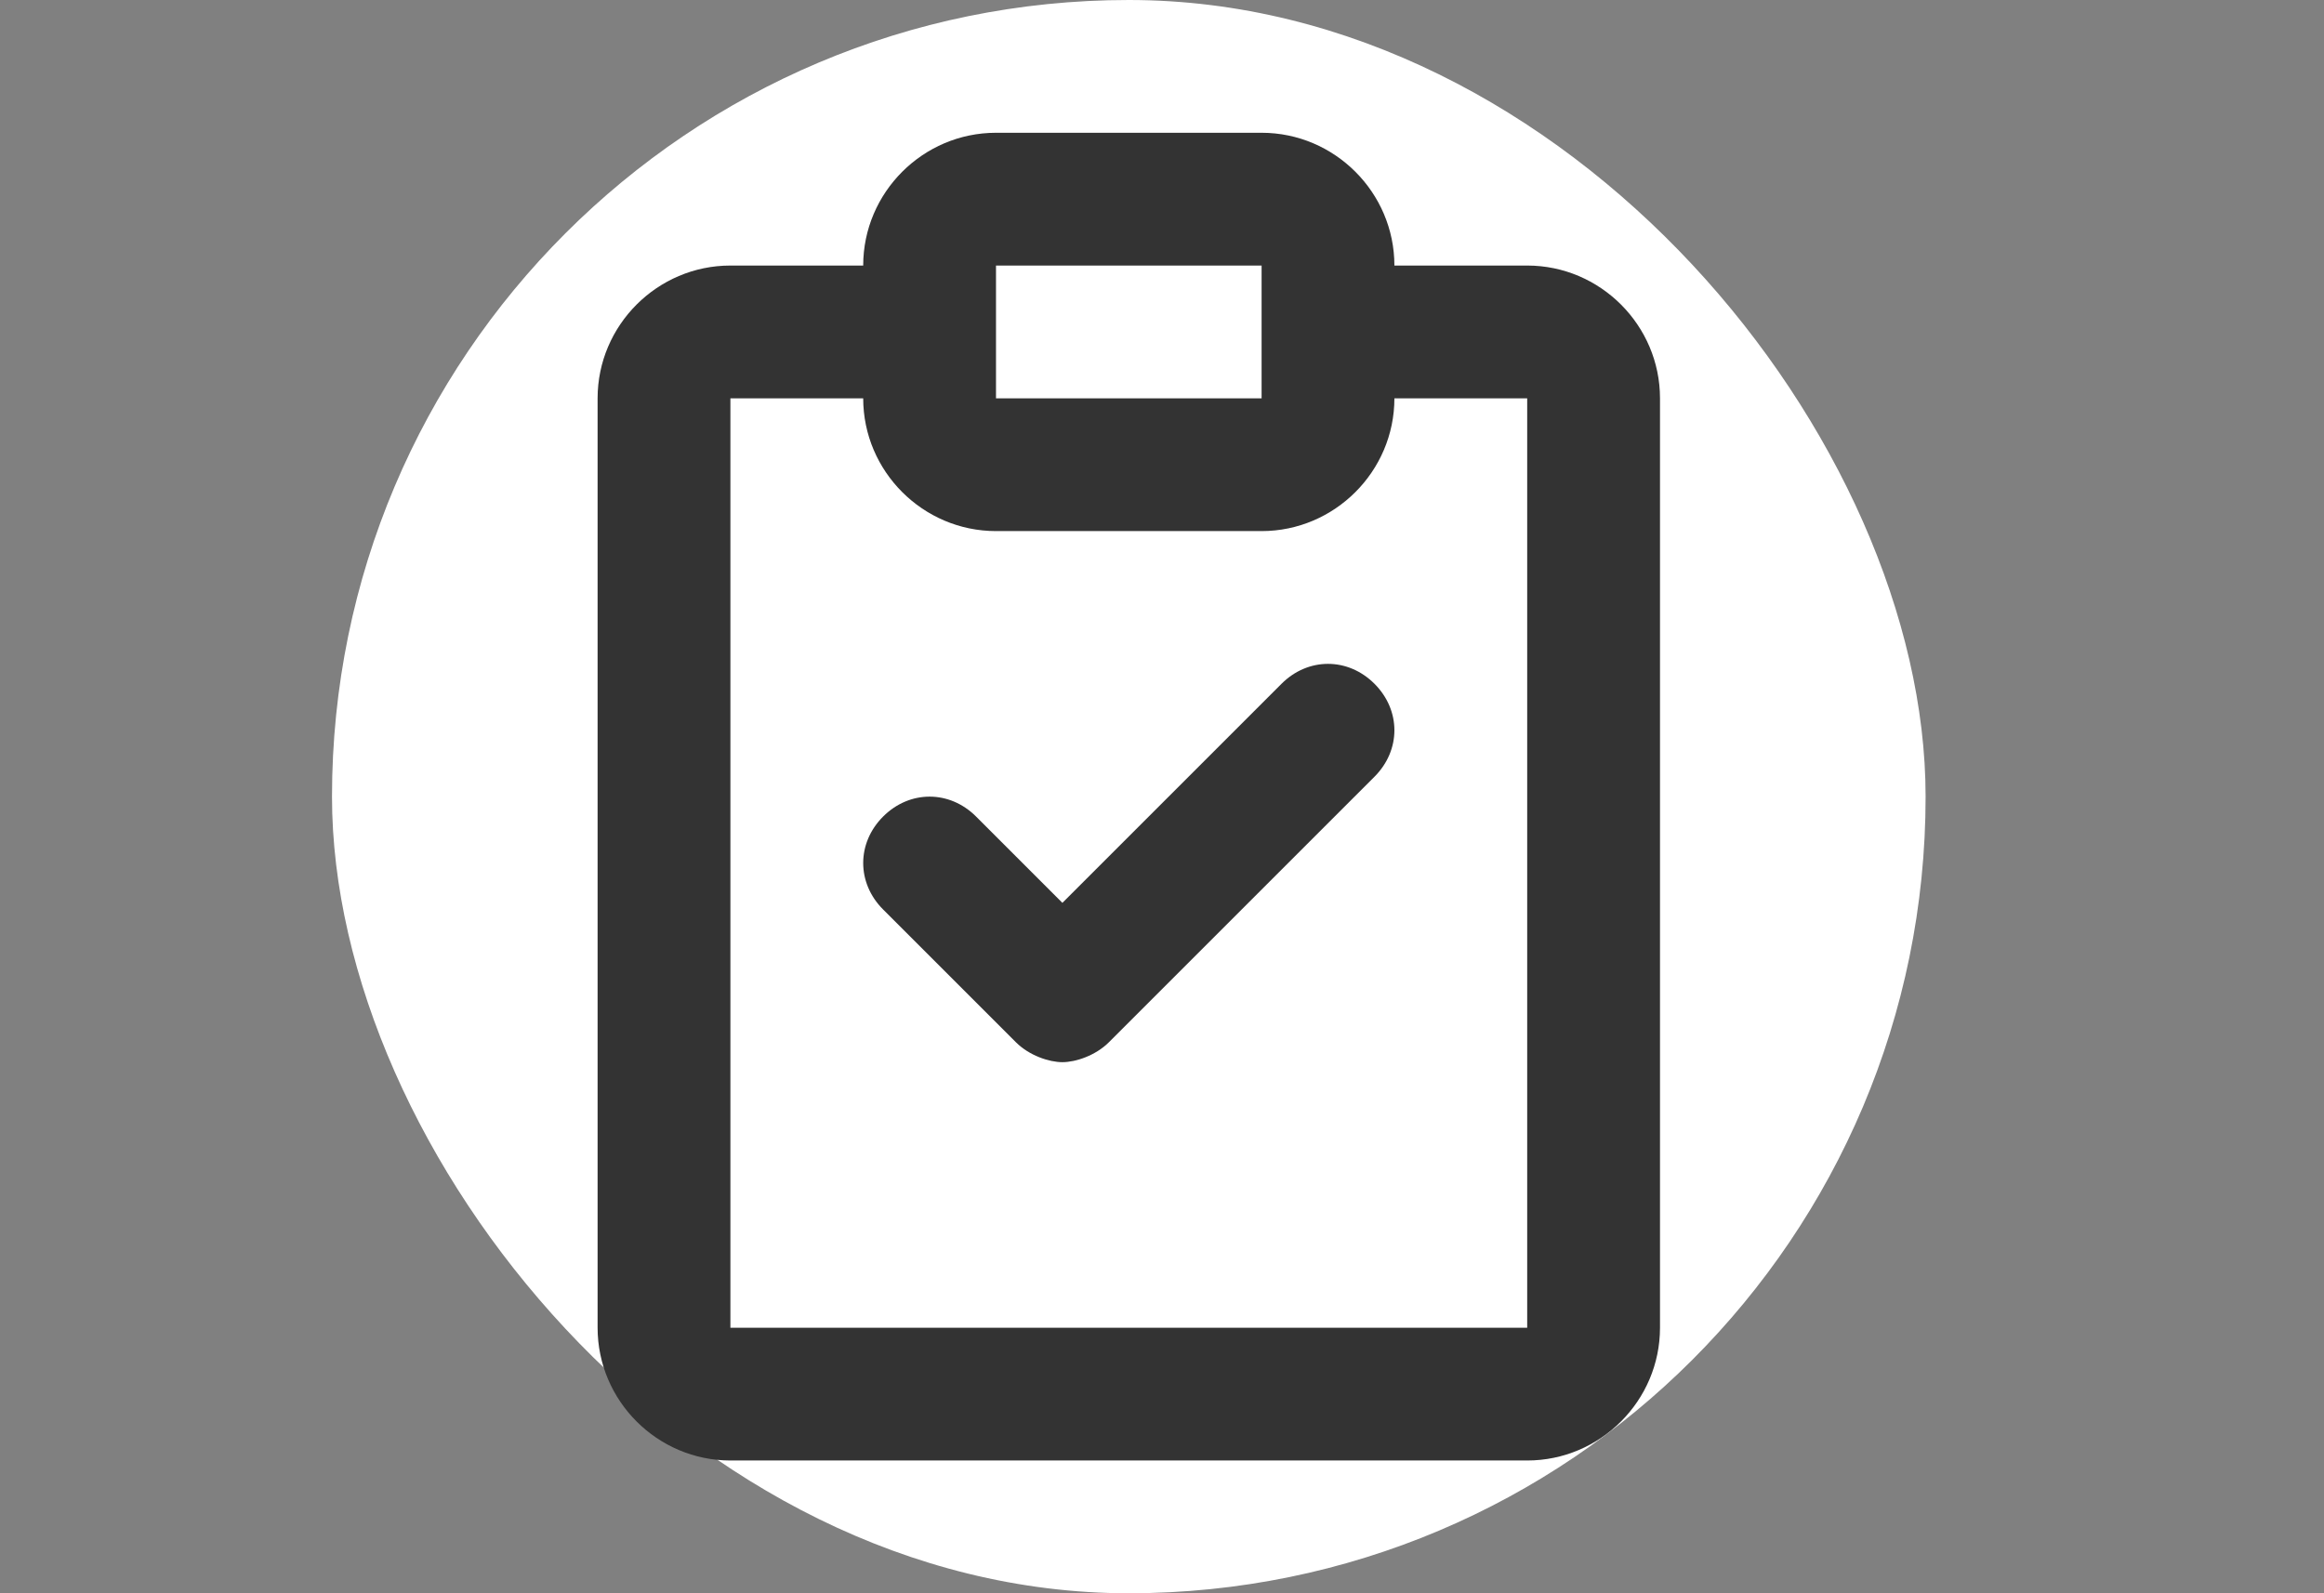 <svg width="35" height="24" viewBox="0 0 35 24" fill="none" xmlns="http://www.w3.org/2000/svg">
<rect x="0" y="0" width="35" height="24" fill="#808080" stroke="none"/>
<rect x="5" width="24" height="24" rx="12" fill="white"/>
<path fill-rule="evenodd" clip-rule="evenodd" d="M21 4H23C24.1 4 25 4.9 25 6V20C25 21.1 24.1 22 23 22H11C9.9 22 9 21.1 9 20V6C9 4.9 9.9 4 11 4H13C13 2.9 13.9 2 15 2H19C20.1 2 21 2.9 21 4ZM19 4H15V6H19V4ZM23 20H11V6H13C13 7.1 13.9 8 15 8H19C20.1 8 21 7.1 21 6H23V20ZM16 13.6L19.3 10.3C19.7 9.9 20.3 9.9 20.7 10.3C21.1 10.7 21.1 11.3 20.7 11.7L16.7 15.7C16.5 15.9 16.2 16 16 16C15.8 16 15.5 15.9 15.3 15.7L13.3 13.7C12.9 13.3 12.9 12.7 13.3 12.3C13.7 11.9 14.3 11.9 14.7 12.3L16 13.6Z" fill="#333333"/>
</svg>
